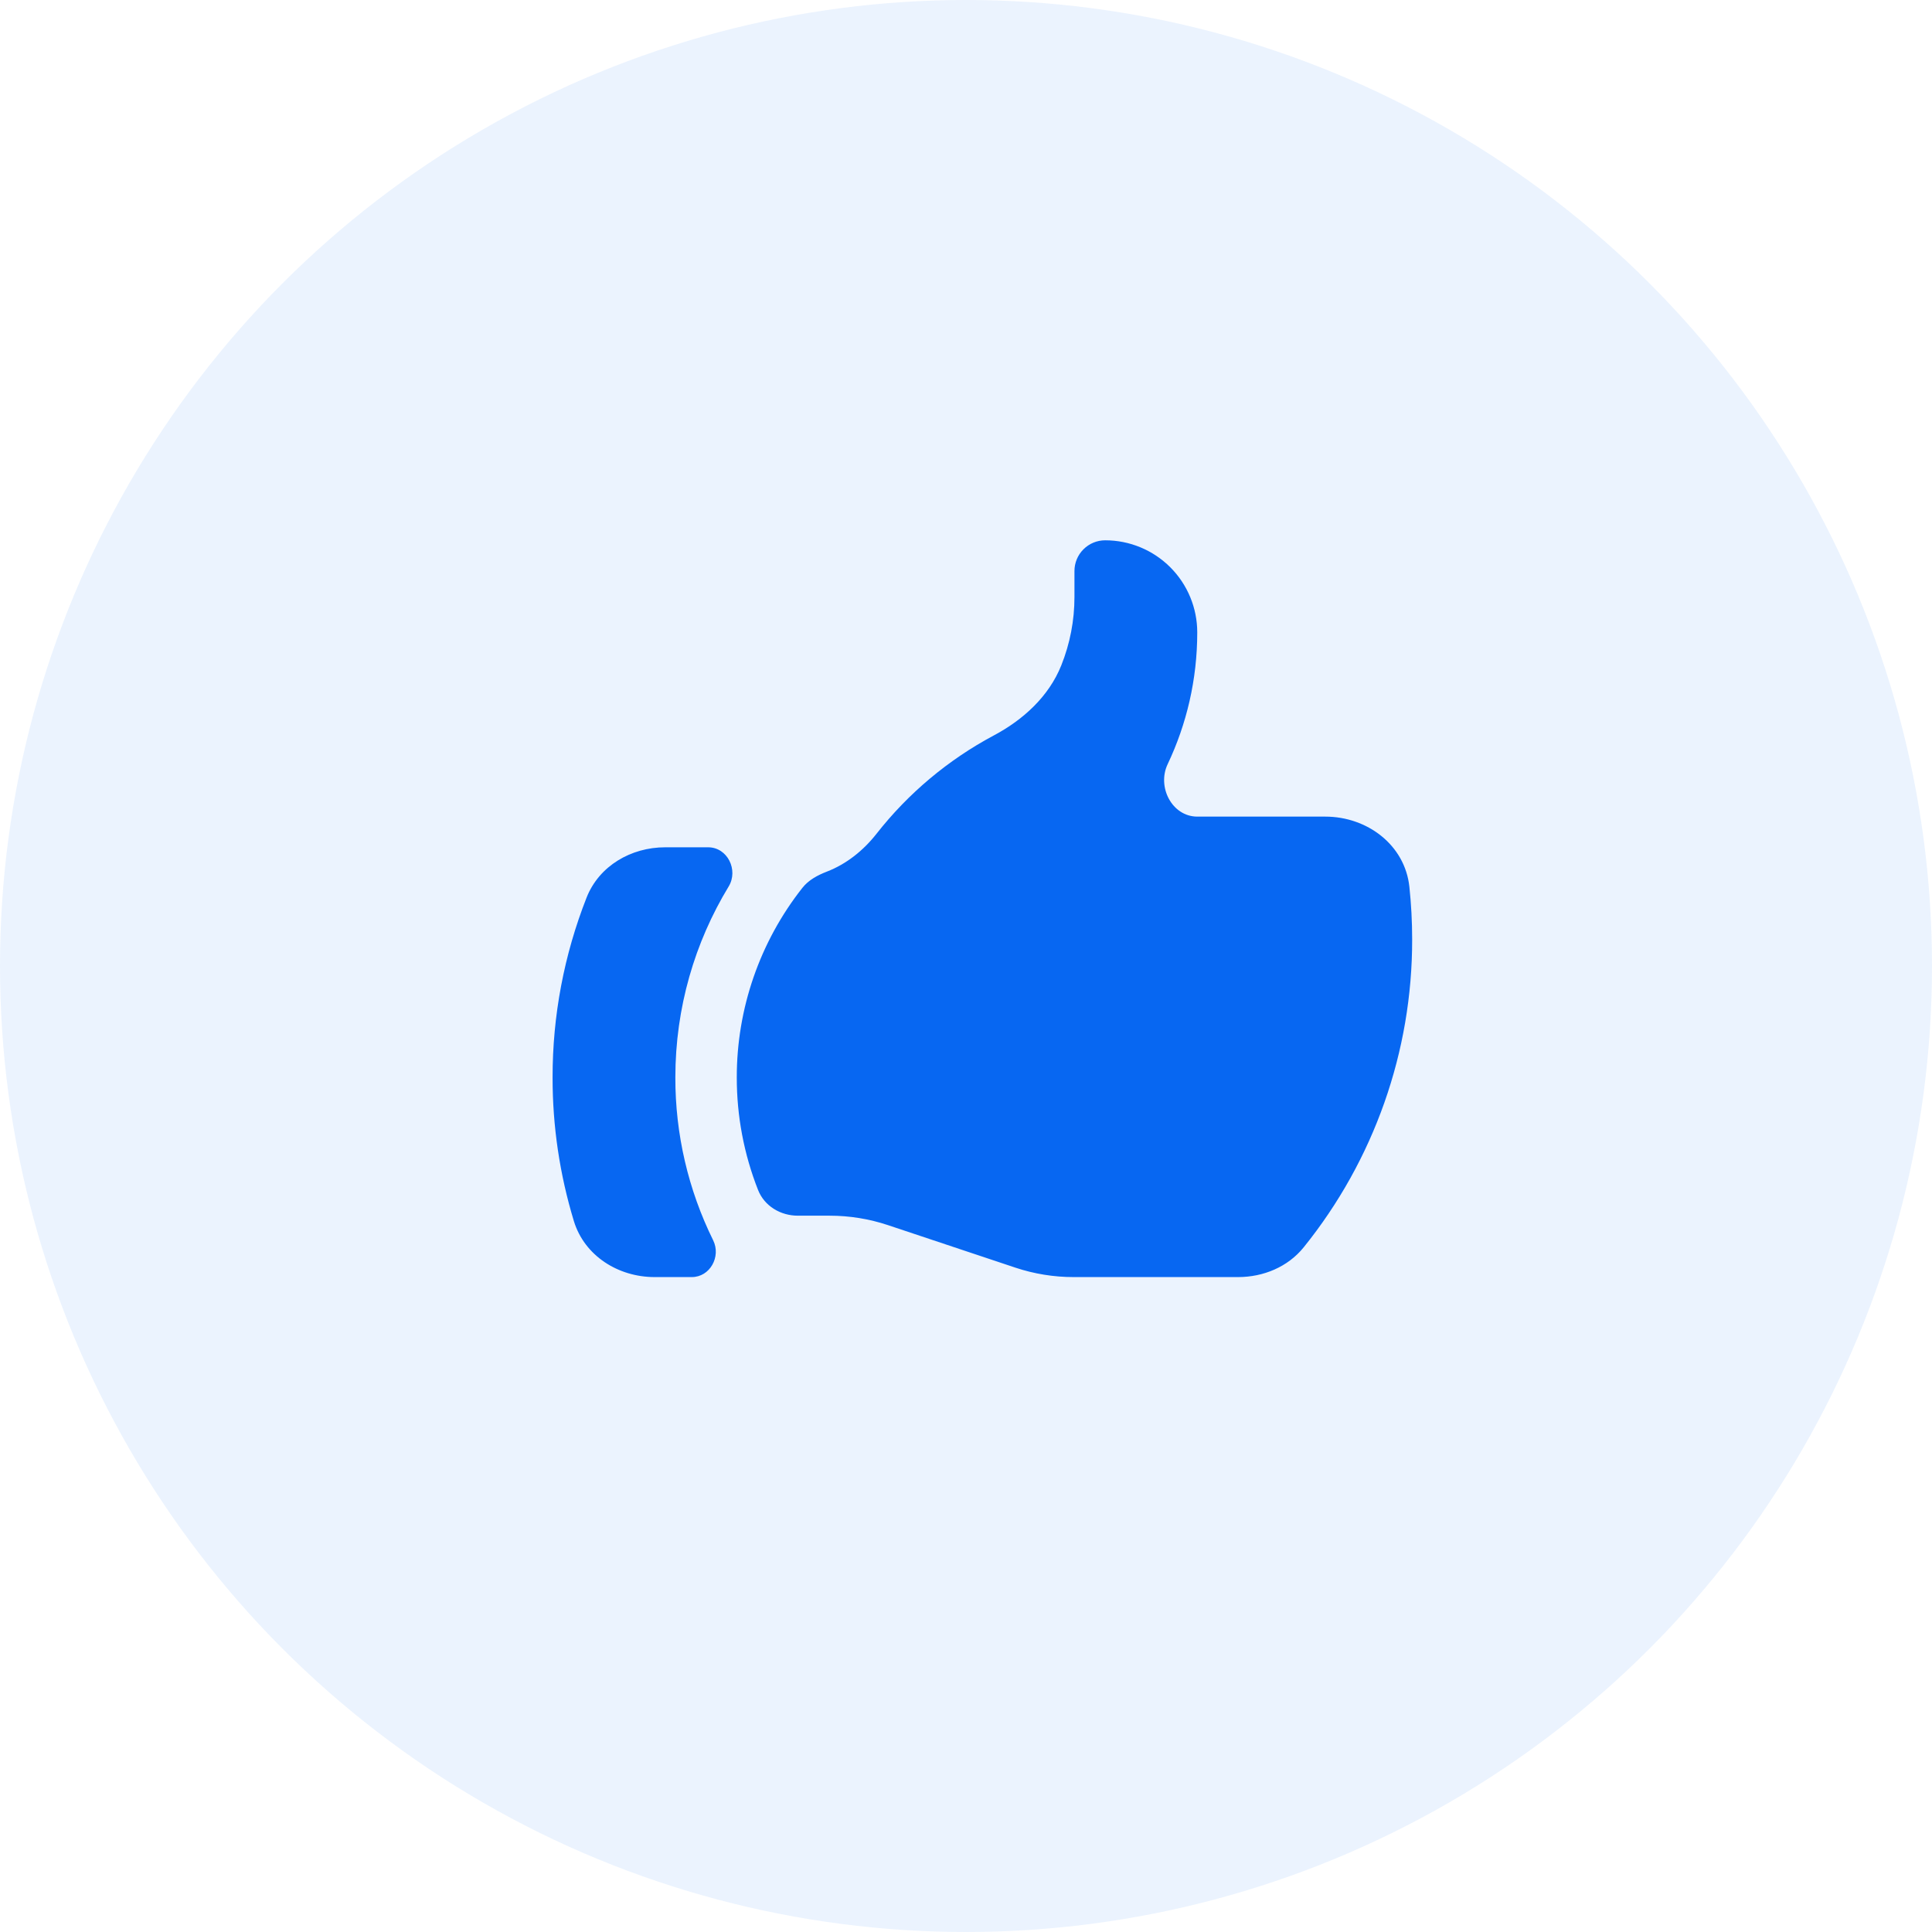 <svg width="59" height="59" viewBox="0 0 59 59" fill="none" xmlns="http://www.w3.org/2000/svg">
<circle cx="29.5" cy="29.5" r="29.5" fill="#0767F2" fill-opacity="0.08"/>
<path d="M24.366 37.125C23.835 37.125 23.341 36.83 23.148 36.335C22.718 35.243 22.499 34.08 22.5 32.906C22.497 30.805 23.202 28.764 24.503 27.114C24.691 26.874 24.969 26.727 25.253 26.617C25.844 26.389 26.365 25.975 26.767 25.462C27.738 24.224 28.956 23.203 30.344 22.462C31.247 21.983 32.031 21.267 32.41 20.319C32.676 19.654 32.813 18.945 32.812 18.229V17.438C32.812 17.189 32.911 16.95 33.087 16.775C33.263 16.599 33.501 16.5 33.75 16.5C34.496 16.5 35.211 16.796 35.739 17.324C36.266 17.851 36.562 18.567 36.562 19.312C36.562 20.753 36.237 22.116 35.659 23.335C35.326 24.032 35.792 24.938 36.565 24.938H40.472C41.755 24.938 42.904 25.805 43.04 27.081C43.096 27.609 43.125 28.144 43.125 28.688C43.13 32.108 41.961 35.426 39.814 38.089C39.329 38.691 38.58 39 37.807 39H32.788C32.183 39 31.582 38.903 31.009 38.712L27.116 37.413C26.543 37.222 25.942 37.125 25.337 37.125H24.366ZM17.914 27.409C17.225 29.16 16.872 31.025 16.875 32.906C16.873 34.392 17.093 35.869 17.525 37.29C17.85 38.352 18.881 39 19.992 39H21.125C21.681 39 22.025 38.377 21.779 37.877C21.016 36.331 20.621 34.63 20.624 32.906C20.624 30.771 21.219 28.775 22.251 27.074C22.558 26.57 22.216 25.875 21.626 25.875H20.312C19.273 25.875 18.296 26.441 17.914 27.409Z" fill="#0767F2"/>
</svg>
